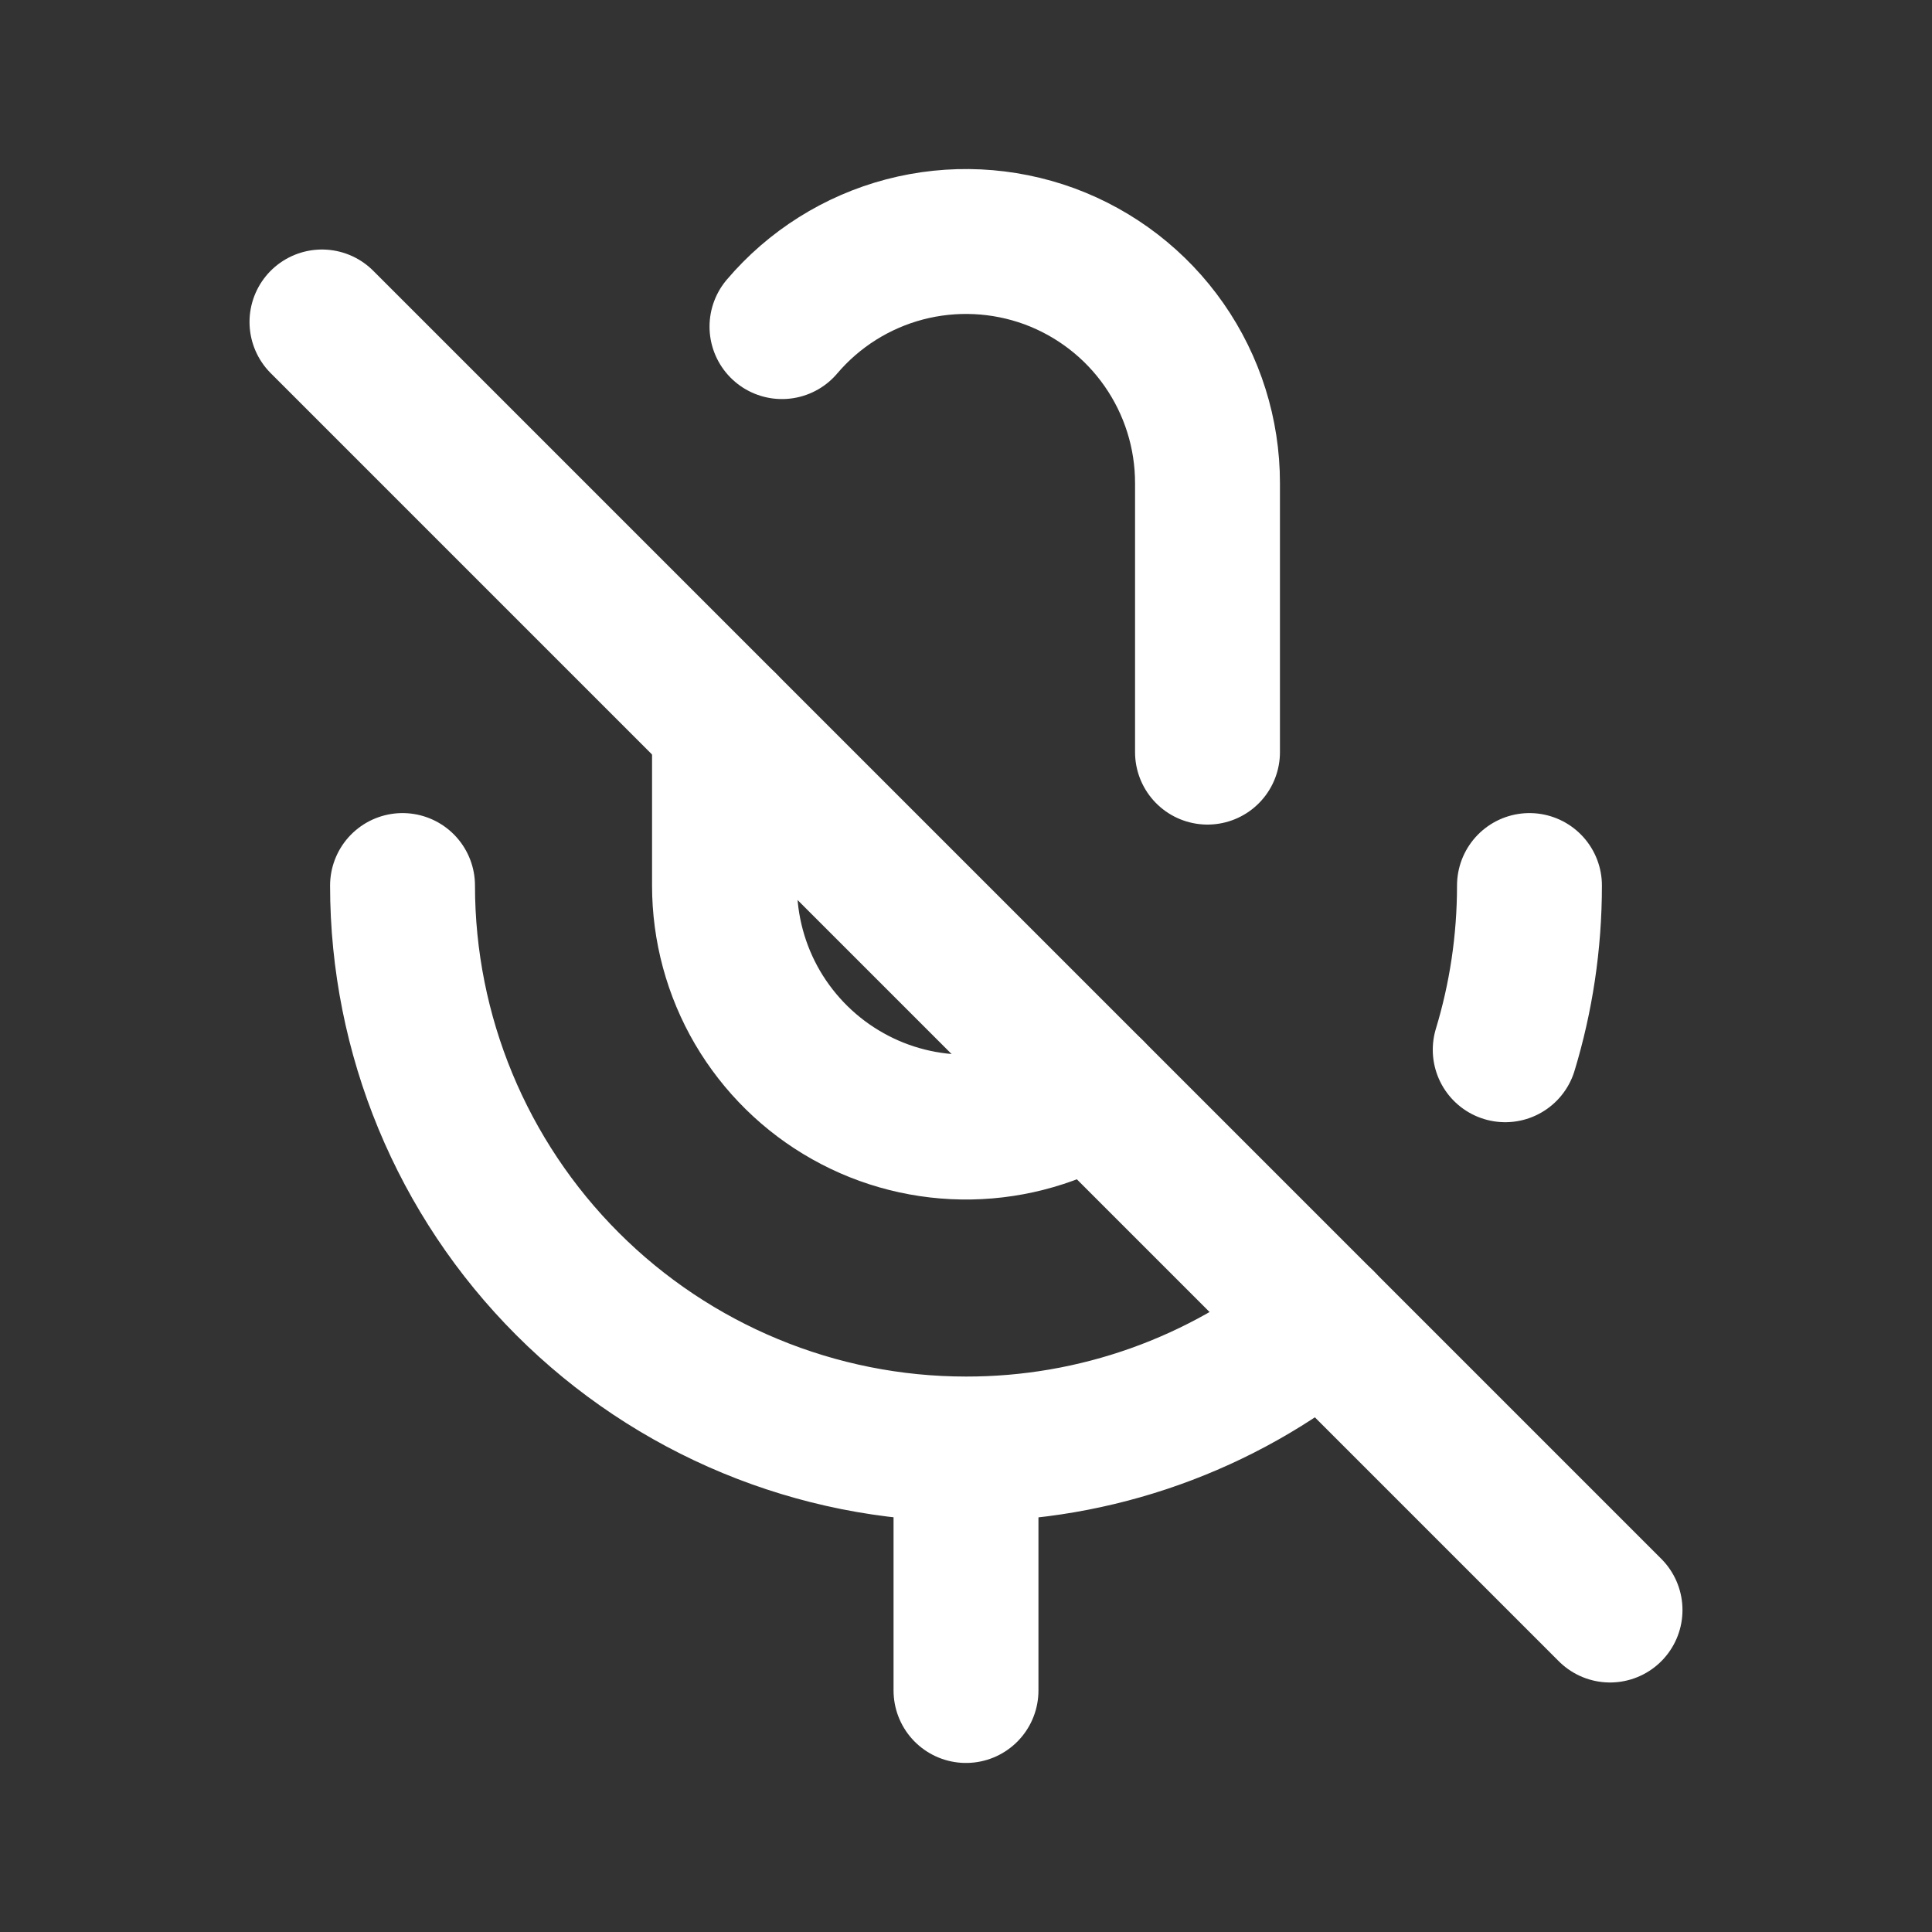 <svg width="20" height="20" viewBox="0 0 20 20" fill="none" xmlns="http://www.w3.org/2000/svg">
<rect x="0" y="0" width="20" height="20" fill="#333333" stroke="none"/>
<path d="M15.833 9.167C15.833 9.758 15.745 10.329 15.582 10.867M10 15C8.453 15 6.969 14.385 5.875 13.291C4.781 12.197 4.167 10.714 4.167 9.167M10 15V17.5M10 15C11.344 15.002 12.647 14.538 13.688 13.687M8.095 3.381C8.426 2.991 8.87 2.712 9.364 2.582C9.859 2.452 10.382 2.477 10.863 2.653C11.343 2.83 11.758 3.15 12.05 3.569C12.343 3.989 12.5 4.488 12.5 5V7.786M7.5 7.5V9.167C7.5 9.611 7.618 10.047 7.842 10.43C8.067 10.813 8.389 11.13 8.776 11.347C9.163 11.565 9.601 11.675 10.045 11.667C10.489 11.659 10.923 11.533 11.302 11.302" stroke="white" stroke-width="1.5" stroke-linecap="round" stroke-linejoin="round"/>
<path d="M3.333 3.333L16.667 16.667" stroke="white" stroke-width="1.5" stroke-linecap="round"/>
</svg>
